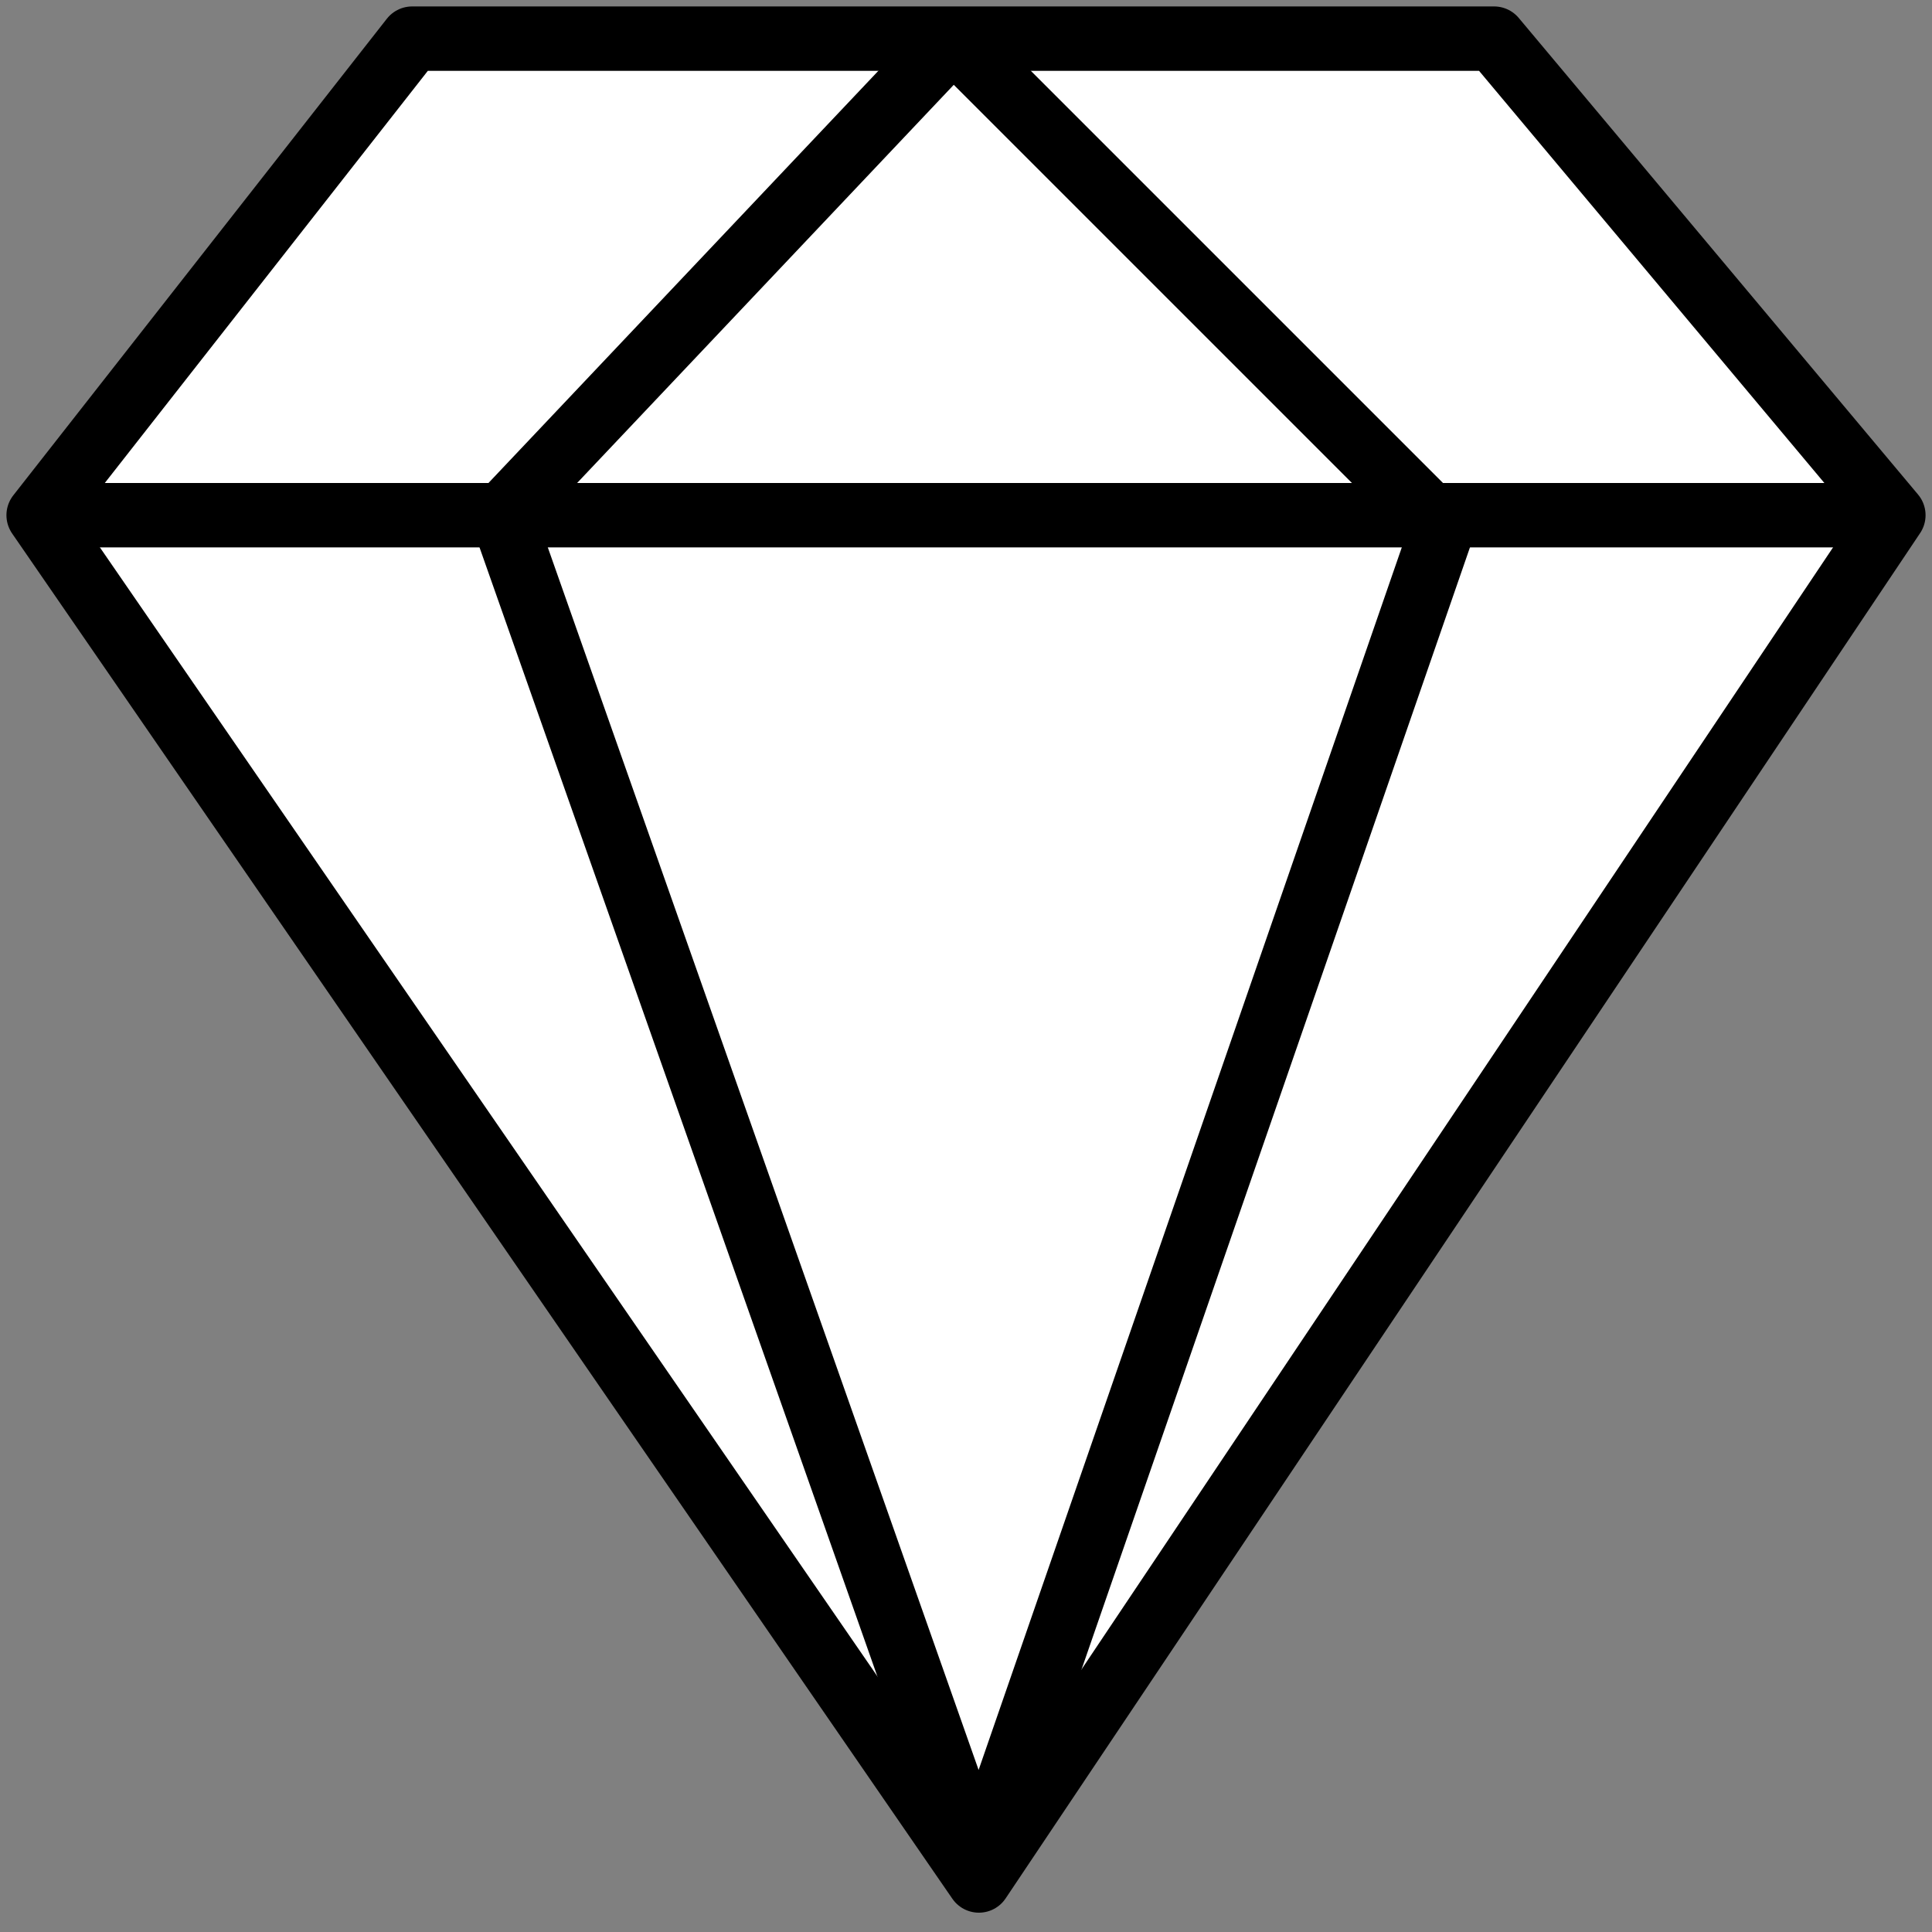 <?xml version="1.0" encoding="utf-8"?>
<!-- Generator: $$$/GeneralStr/196=Adobe Illustrator 27.6.0, SVG Export Plug-In . SVG Version: 6.00 Build 0)  -->
<svg version="1.1" id="Calque_1" xmlns="http://www.w3.org/2000/svg" xmlns:xlink="http://www.w3.org/1999/xlink" x="0px" y="0px"
	 viewBox="0 0 15 15" style="enable-background:new 0 0 15 15;" xml:space="preserve">
<rect x="0" y="0" width="15" height="15" fill="#808080" stroke="none"/>
<style type="text/css">
	.st0{fill:#FFFFFF;stroke:#000000;stroke-width:0.5;stroke-linejoin:round;stroke-miterlimit:10;}
	.st1{fill:#FFFFFF;stroke:#000000;stroke-width:0.5;stroke-miterlimit:10;}
	.st2{fill:none;stroke:#000000;stroke-width:0.5;stroke-linejoin:round;stroke-miterlimit:10;}
</style>
<g>
	<polygon class="st0" points="3.2,0.3 11.6,0.3 14.7,4 7.6,14.6 0.3,4 	"/>
	<path class="st0" d="M7.4,0.3"/>
	<path class="st0" d="M4.1,4"/>
	<path class="st0" d="M7.6,14.6"/>
	<line class="st0" x1="14.7" y1="4" x2="0.3" y2="4"/>
</g>
<g>
	<polygon class="st1" points="25.2,0.4 33.5,0.4 36.6,4.1 29.5,14.5 22.4,4 	"/>
	<polyline class="st1" points="29.5,14.5 26.1,4.1 29.5,0.4 	"/>
	<polyline class="st1" points="29.5,14.5 32.8,4.1 29.5,0.4 	"/>
	<line class="st1" x1="36.6" y1="4.1" x2="22.4" y2="4.1"/>
</g>
<polyline class="st2" points="7.4,0.3 3.9,4 7.6,14.5 11.2,4.1 7.4,0.3 "/>
</svg>
